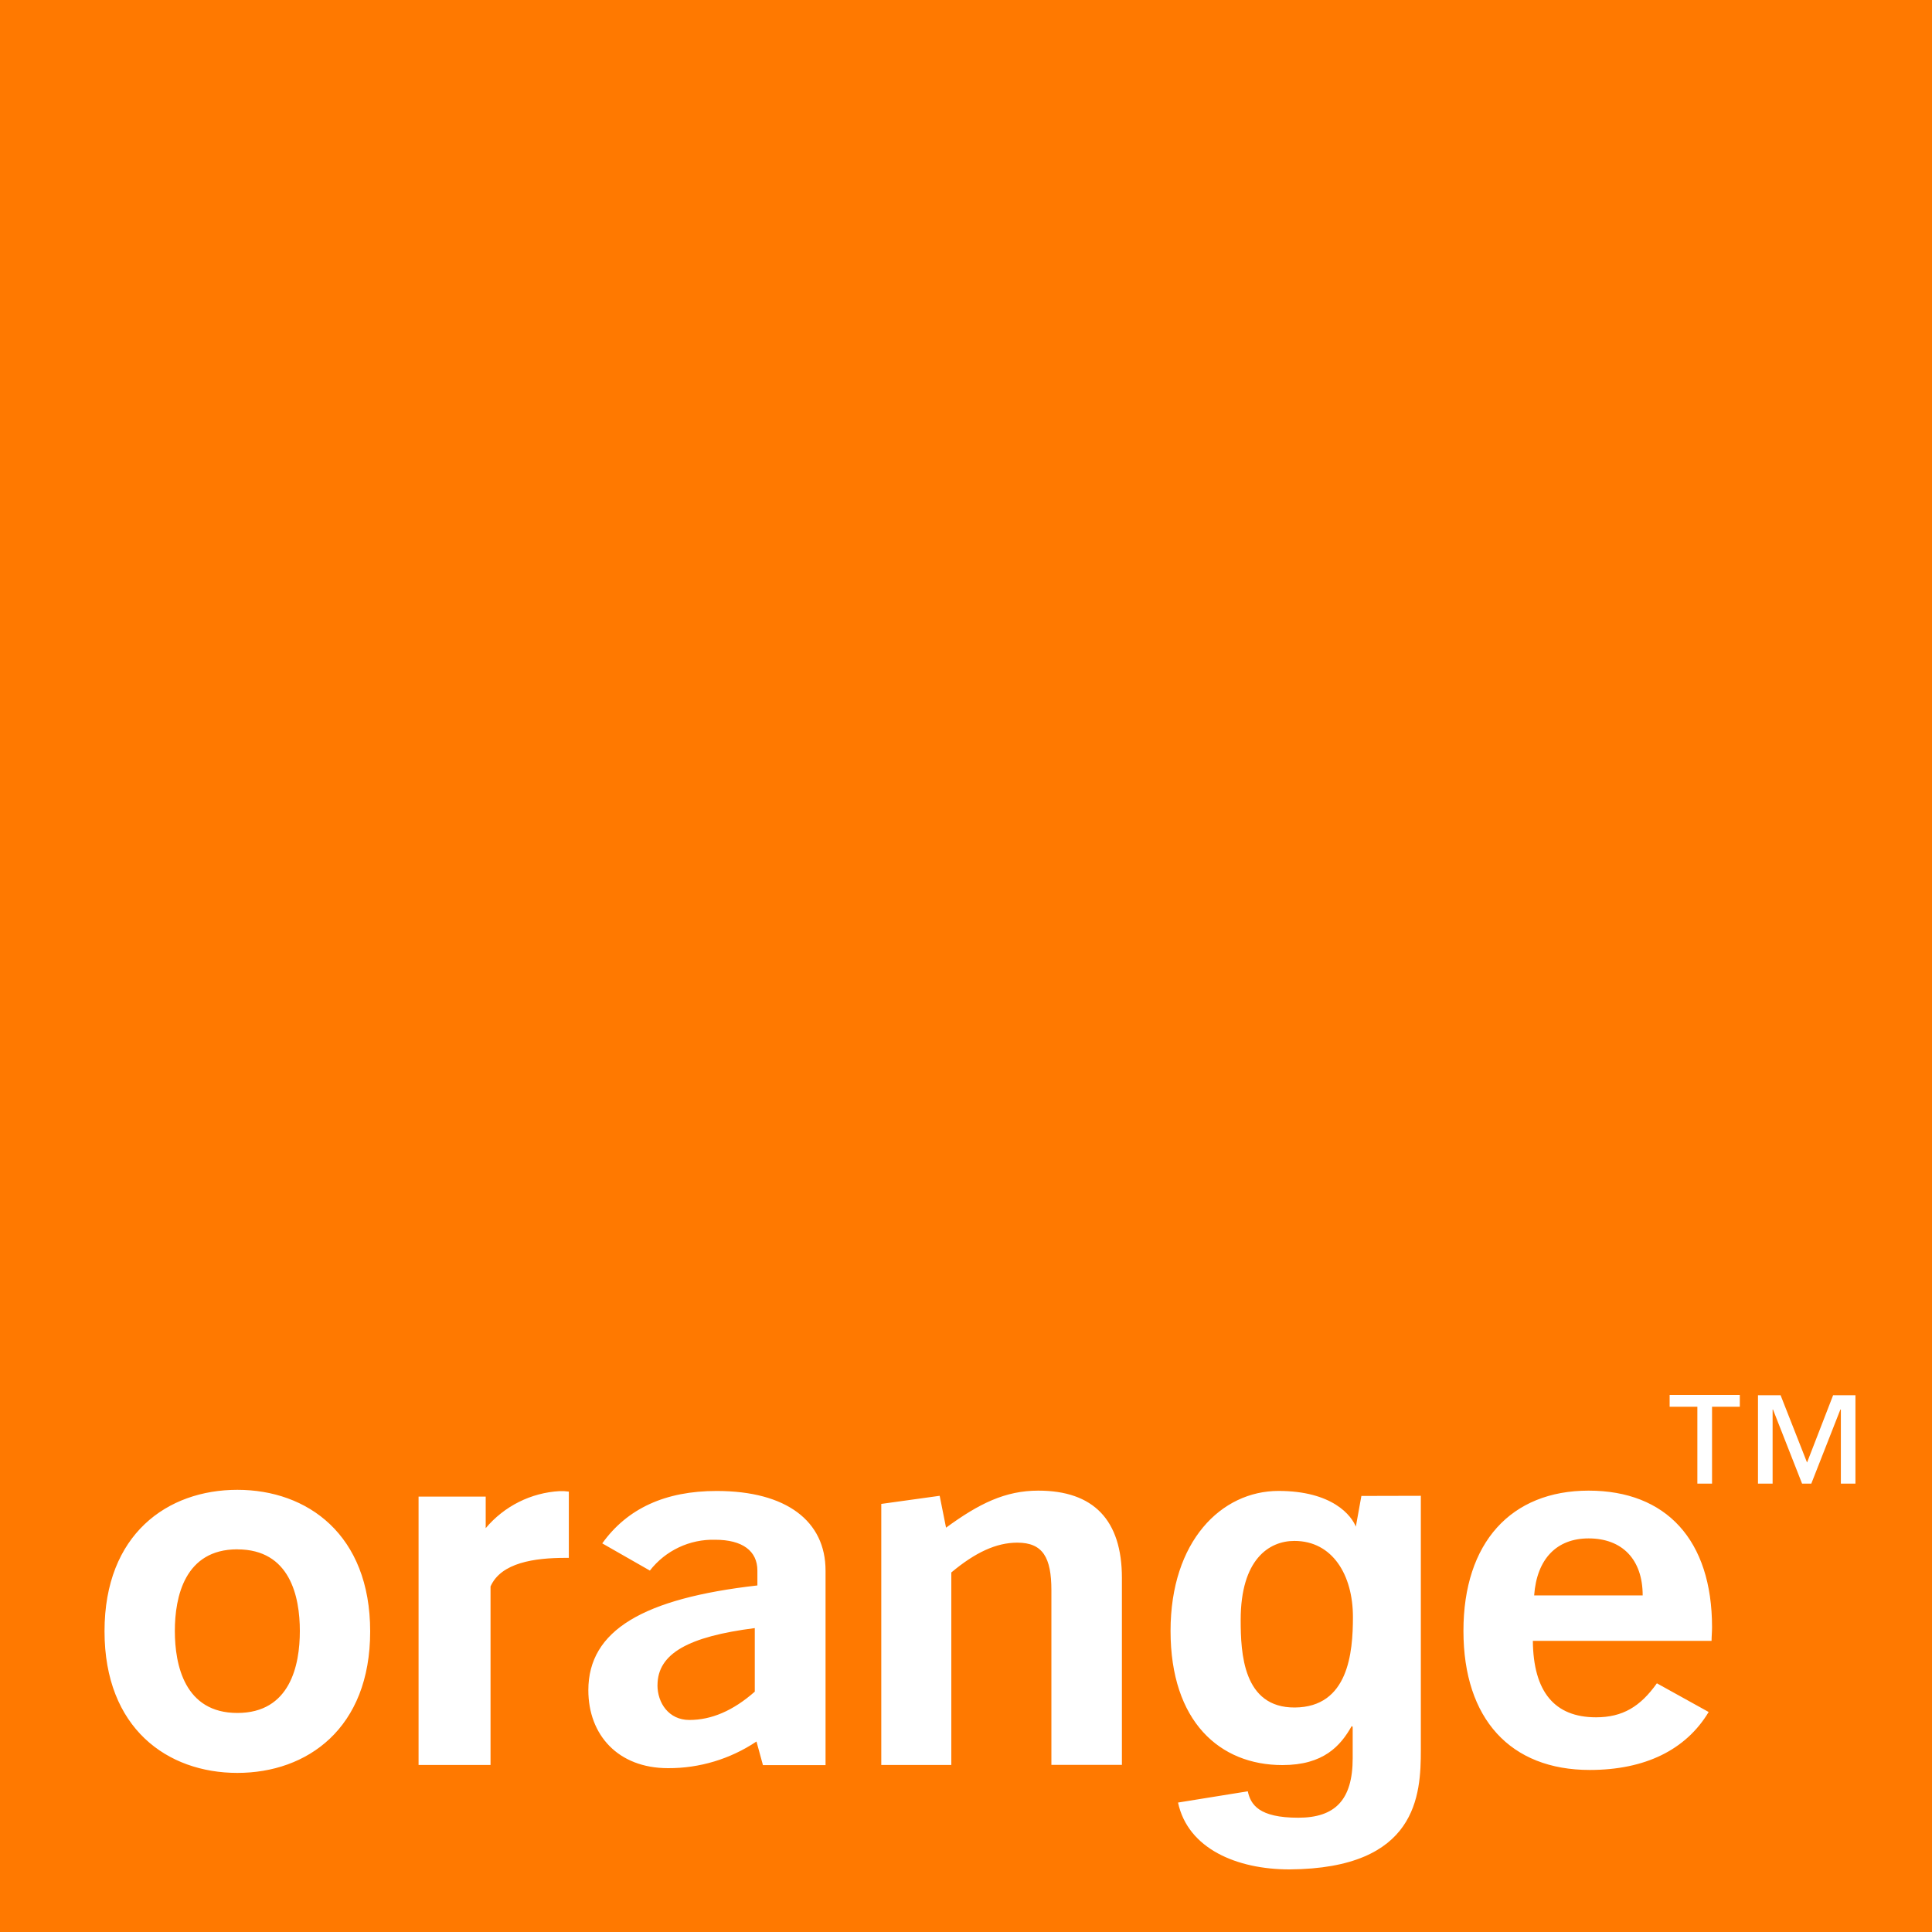 <svg xmlns="http://www.w3.org/2000/svg" width="40" height="40" viewBox="0 0 40 40" focusable="false">
    <g fill="none" fill-rule="evenodd">
        <g>
            <path fill="#FF7900" d="M0 0H40V40H0z"/>
            <path fill="#FFF" fill-rule="nonzero" d="M36.021 29.125h-.575v1.592h-.304v-1.592h-.574v-.245h1.453v.245zm2.394 1.592h-.302v-1.534h-.01l-.602 1.534h-.191l-.602-1.534H36.7v1.534h-.303v-1.831h.468l.548 1.394.54-1.394h.462v1.83zM32.914 36.645c-1.638 0-2.615-1.052-2.615-2.88 0-1.828.986-2.903 2.591-2.903 1.606 0 2.556 1.021 2.556 2.828 0 .096-.01.192-.01.282h-3.7c.01 1.052.447 1.583 1.308 1.583.553 0 .918-.223 1.26-.704l1.072.594c-.472.786-1.32 1.2-2.462 1.2zm1.096-3.614c0-.744-.423-1.18-1.12-1.18-.659 0-1.072.422-1.127 1.18h2.247zM26.808 35.352c1.11-.008 1.203-1.137 1.203-1.875 0-.867-.422-1.574-1.212-1.574-.526 0-1.112.383-1.112 1.635 0 .687.048 1.821 1.121 1.814zm2.609-4.383v5.26c0 .93-.07 2.458-2.72 2.475-1.091 0-2.104-.43-2.307-1.384l1.444-.233c.06.274.227.547 1.045.547.759 0 1.127-.364 1.127-1.233v-.646l-.02-.02c-.232.414-.586.809-1.435.809-1.295 0-2.316-.899-2.316-2.778 0-1.858 1.052-2.897 2.234-2.898 1.108 0 1.52.502 1.614.769h-.017l.12-.665 1.23-.003zM18.245 31.137l1.21-.168.132.66c.683-.5 1.226-.767 1.909-.767 1.143 0 1.732.607 1.732 1.808v3.87h-1.46v-3.615c0-.68-.178-.986-.705-.986-.436 0-.871.202-1.367.617v3.986h-1.45v-5.405zM15.662 36.056c-.542.363-1.18.555-1.831.552-1.037 0-1.65-.69-1.65-1.614 0-1.243 1.144-1.902 3.5-2.169v-.308c0-.404-.306-.638-.873-.638-.527-.015-1.03.222-1.353.638l-.986-.563c.518-.724 1.308-1.086 2.369-1.085 1.448 0 2.254.627 2.254 1.648v4.028h-1.296l-.134-.489zm-2.05-1.169c0 .374.236.723.66.723.46 0 .907-.192 1.355-.586v-1.316c-1.366.174-2.014.524-2.014 1.182v-.003zM8.666 30.986h1.39v.653c.383-.456.937-.734 1.531-.767.063-.002.126.001.19.01v1.372h-.071c-.637 0-1.333.098-1.55.592v3.696h-1.49v-5.556zM4.914 36.706c-1.446 0-2.75-.921-2.75-2.933 0-2.011 1.304-2.928 2.75-2.928 1.447 0 2.75.923 2.75 2.932 0 2.01-1.305 2.929-2.75 2.929zm0-4.629c-1.091 0-1.294.986-1.294 1.69 0 .705.203 1.698 1.294 1.698 1.092 0 1.294-.986 1.294-1.697 0-.712-.202-1.69-1.294-1.69z"/>
        </g>
    </g>
</svg>
